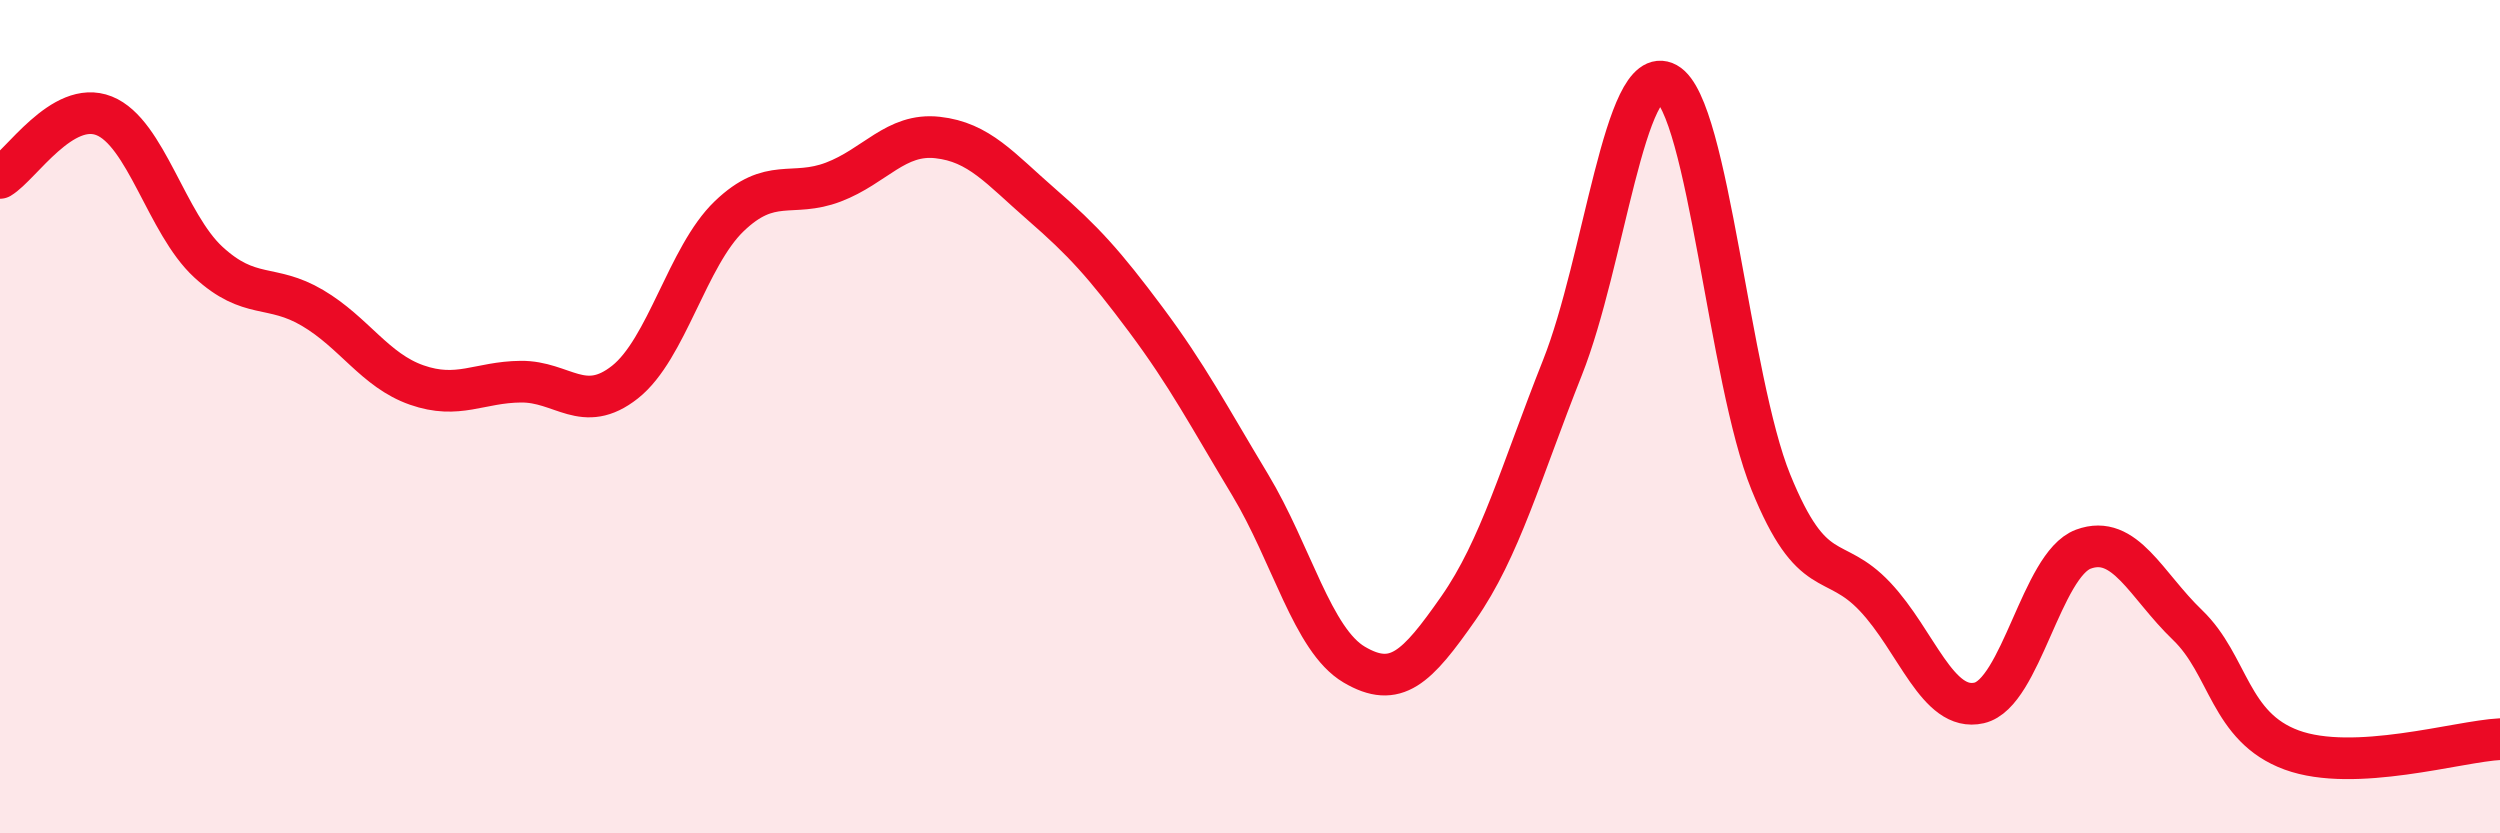 
    <svg width="60" height="20" viewBox="0 0 60 20" xmlns="http://www.w3.org/2000/svg">
      <path
        d="M 0,4.27 C 0.5,3.97 1.5,2.38 2.5,2.78 C 3.5,3.18 4,5.37 5,6.29 C 6,7.21 6.5,6.8 7.5,7.39 C 8.5,7.98 9,8.89 10,9.24 C 11,9.59 11.5,9.17 12.5,9.16 C 13.5,9.15 14,9.96 15,9.17 C 16,8.38 16.5,6.15 17.5,5.19 C 18.5,4.23 19,4.75 20,4.37 C 21,3.99 21.5,3.19 22.5,3.3 C 23.5,3.41 24,4.04 25,4.91 C 26,5.78 26.5,6.33 27.5,7.67 C 28.5,9.01 29,9.97 30,11.63 C 31,13.29 31.5,15.36 32.5,15.95 C 33.5,16.54 34,16.03 35,14.6 C 36,13.17 36.5,11.34 37.5,8.82 C 38.5,6.3 39,1.45 40,2 C 41,2.55 41.5,9.11 42.5,11.57 C 43.5,14.03 44,13.26 45,14.32 C 46,15.38 46.5,17.1 47.5,16.87 C 48.5,16.64 49,13.55 50,13.18 C 51,12.81 51.5,14.04 52.5,15 C 53.5,15.96 53.5,17.45 55,18 C 56.5,18.55 59,17.79 60,17.74L60 20L0 20Z"
        fill="#EB0A25"
        opacity="0.1"
        stroke-linecap="round"
        stroke-linejoin="round"
      />
      <path
        d="M 0,4.27 C 0.5,3.97 1.5,2.38 2.5,2.78 C 3.5,3.18 4,5.37 5,6.29 C 6,7.21 6.5,6.8 7.5,7.39 C 8.5,7.98 9,8.89 10,9.24 C 11,9.59 11.5,9.17 12.5,9.16 C 13.5,9.15 14,9.96 15,9.17 C 16,8.38 16.5,6.15 17.5,5.19 C 18.5,4.23 19,4.75 20,4.37 C 21,3.99 21.5,3.19 22.5,3.3 C 23.5,3.41 24,4.04 25,4.91 C 26,5.78 26.5,6.33 27.5,7.67 C 28.5,9.01 29,9.97 30,11.63 C 31,13.29 31.5,15.36 32.5,15.95 C 33.5,16.54 34,16.03 35,14.6 C 36,13.17 36.5,11.34 37.5,8.82 C 38.5,6.3 39,1.45 40,2 C 41,2.55 41.5,9.11 42.5,11.57 C 43.5,14.03 44,13.26 45,14.32 C 46,15.38 46.5,17.1 47.5,16.87 C 48.5,16.64 49,13.55 50,13.18 C 51,12.81 51.5,14.04 52.5,15 C 53.5,15.96 53.5,17.45 55,18 C 56.5,18.55 59,17.79 60,17.74"
        stroke="#EB0A25"
        stroke-width="1"
        fill="none"
        stroke-linecap="round"
        stroke-linejoin="round"
      />
    </svg>
  